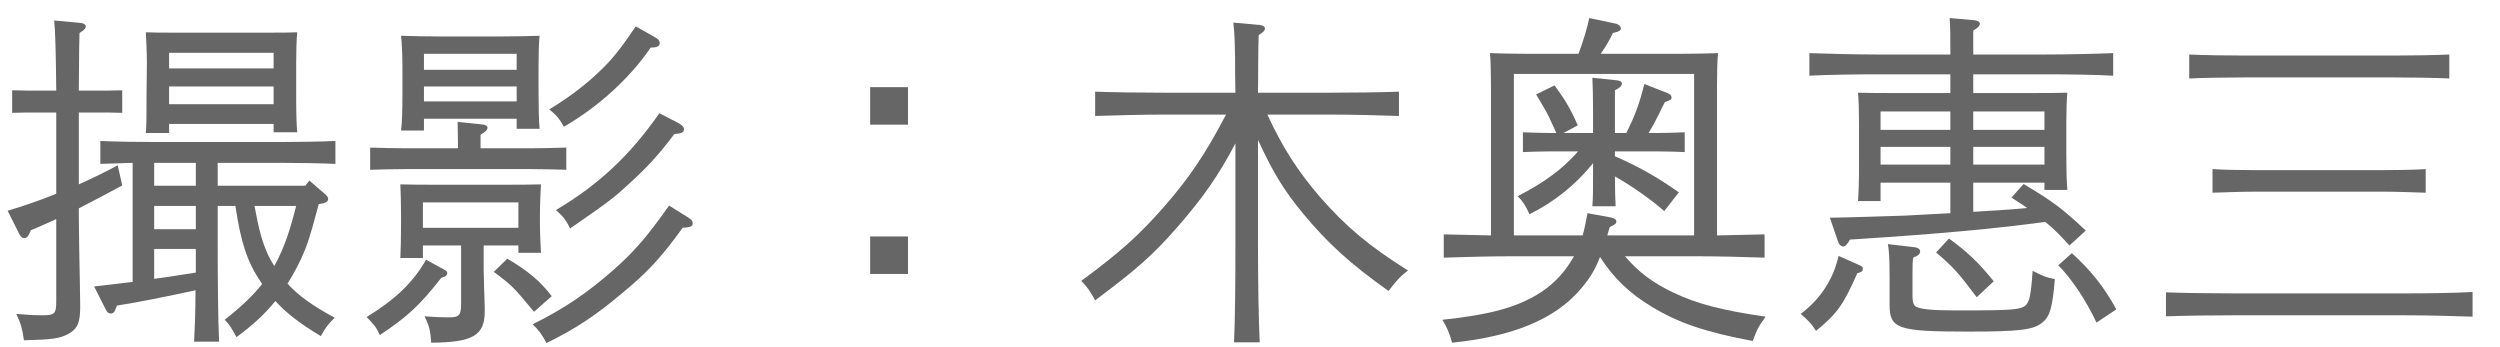 <svg width="72" height="10" viewBox="0 0 72 10" fill="none" xmlns="http://www.w3.org/2000/svg">
<path d="M71.21 8.41V9.12C70.69 9.1 69.82 9.08 69.22 9.08H64.37C63.79 9.08 62.91 9.09 62.38 9.11V8.42C62.91 8.44 63.79 8.45 64.37 8.45H69.22C69.82 8.45 70.69 8.44 71.21 8.41ZM70.54 1.57V2.26C70.11 2.24 69.43 2.23 68.94 2.23H64.64C64.15 2.23 63.47 2.24 63.05 2.26V1.57C63.47 1.59 64.15 1.6 64.64 1.6H68.94C69.43 1.6 70.11 1.59 70.54 1.57ZM69.86 4.87V5.55C69.55 5.54 68.99 5.52 68.66 5.52H64.92C64.59 5.52 64.03 5.54 63.72 5.55V4.87C64.02 4.89 64.53 4.9 64.92 4.9H68.66C69.05 4.9 69.56 4.89 69.86 4.87Z" fill="#666666"/>
<path d="M56.17 6.14V5.26H54.16V5.79H53.51C53.53 5.56 53.54 5.22 53.54 4.73V3.55C53.54 3.23 53.53 2.85 53.51 2.67C53.86 2.68 54.17 2.68 54.61 2.68H56.17V2.14H54.11C53.55 2.14 52.65 2.15 52.11 2.18V1.53C52.63 1.55 53.53 1.57 54.11 1.57H56.17V1.44C56.17 0.98 56.17 0.86 56.15 0.52L56.84 0.58C56.96 0.59 57.02 0.63 57.02 0.68C57.02 0.74 56.97 0.8 56.83 0.88V1.57H58.87C59.5 1.57 60.36 1.55 60.86 1.53V2.18C60.33 2.15 59.48 2.14 58.87 2.14H56.83V2.68H58.43C58.88 2.68 59.19 2.68 59.54 2.67C59.52 2.85 59.51 3.23 59.51 3.55V4.43C59.51 4.9 59.52 5.24 59.54 5.47H58.88V5.26H56.83V6.1C57.35 6.07 57.87 6.04 58.38 5.99C58.23 5.88 58.08 5.79 57.93 5.69L58.28 5.3C59.12 5.8 59.4 6.01 60.07 6.64L59.6 7.07C59.38 6.83 59.16 6.59 58.9 6.39C57.53 6.58 55.82 6.74 53.28 6.9C53.2 7.04 53.14 7.1 53.08 7.1C53.03 7.1 52.96 7.04 52.94 6.97L52.7 6.27C53.42 6.26 54.13 6.23 54.85 6.21C55.29 6.19 55.73 6.16 56.17 6.14ZM58.88 4.74V4.23H56.83V4.74H58.88ZM58.88 3.74V3.21H56.83V3.74H58.88ZM56.17 3.21H54.16V3.74H56.17V3.21ZM54.16 4.23V4.74H56.17V4.23H54.16ZM52.95 7.37L53.56 7.64C53.63 7.67 53.65 7.69 53.65 7.74C53.65 7.81 53.63 7.83 53.49 7.87C53.08 8.8 52.9 9.04 52.3 9.53C52.15 9.3 52.14 9.29 51.86 9.04C52.42 8.62 52.8 8.05 52.95 7.37ZM54.37 7.03L55.14 7.12C55.24 7.13 55.3 7.18 55.3 7.24C55.3 7.31 55.24 7.37 55.1 7.42C55.08 7.55 55.08 7.69 55.08 7.85V8.52C55.08 8.7 55.11 8.79 55.18 8.83C55.31 8.91 55.71 8.94 56.31 8.94C58.18 8.94 58.3 8.93 58.42 8.67C58.47 8.56 58.51 8.27 58.54 7.8C58.85 7.96 58.91 7.98 59.18 8.04C59.11 8.86 59.04 9.11 58.82 9.29C58.56 9.5 58.17 9.55 56.69 9.55C54.64 9.55 54.42 9.47 54.42 8.77V7.95C54.42 7.41 54.4 7.18 54.37 7.03ZM59.28 7.64L59.67 7.29C60.22 7.79 60.61 8.28 60.95 8.91L60.38 9.29C60.07 8.64 59.68 8.05 59.28 7.64ZM55.76 7.27L56.13 6.87C56.67 7.26 56.98 7.56 57.42 8.1L56.93 8.56C56.38 7.83 56.25 7.69 55.76 7.27Z" fill="#666666"/>
<path d="M46.51 4.36V4.5C47.22 4.81 47.76 5.12 48.35 5.54L47.93 6.08C47.56 5.75 46.94 5.32 46.51 5.08C46.51 5.46 46.52 5.75 46.53 5.94H45.86C45.88 5.71 45.88 5.43 45.88 5.01V4.7C45.38 5.32 44.77 5.81 44.05 6.17C43.94 5.93 43.86 5.8 43.71 5.65C44.48 5.25 44.98 4.89 45.45 4.36H44.66C44.39 4.36 44.07 4.37 43.86 4.38V3.81C44.08 3.82 44.45 3.83 44.66 3.83H44.82C44.79 3.76 44.77 3.71 44.68 3.52C44.6 3.33 44.49 3.13 44.24 2.72L44.77 2.46C45.06 2.85 45.22 3.11 45.44 3.61L45.03 3.83H45.88V3.2C45.88 2.77 45.87 2.39 45.86 2.24L46.54 2.31C46.66 2.32 46.71 2.35 46.71 2.41C46.71 2.47 46.65 2.53 46.51 2.6V3.83H46.84C47.09 3.32 47.2 3.03 47.36 2.42L48.02 2.68C48.1 2.71 48.14 2.75 48.14 2.8C48.14 2.87 48.14 2.87 47.95 2.94C47.88 3.07 47.83 3.17 47.8 3.24C47.63 3.58 47.61 3.61 47.48 3.83H47.72C47.94 3.83 48.3 3.82 48.52 3.81V4.38C48.31 4.37 47.99 4.36 47.72 4.36H46.51ZM49.45 2.42V6.78C49.95 6.77 50.47 6.76 50.82 6.75V7.42C50.28 7.4 49.43 7.38 48.82 7.38H46.8C47.2 7.85 47.61 8.15 48.2 8.43C48.87 8.75 49.6 8.94 50.85 9.12C50.64 9.41 50.6 9.49 50.48 9.82C49.13 9.57 48.34 9.3 47.58 8.84C46.92 8.44 46.48 8.02 46.08 7.4C45.93 7.8 45.76 8.05 45.51 8.34C44.78 9.19 43.58 9.69 41.82 9.87C41.75 9.61 41.67 9.42 41.54 9.21C42.95 9.06 43.73 8.84 44.39 8.41C44.79 8.14 45.09 7.81 45.33 7.38H43.57C43.02 7.38 42.12 7.4 41.58 7.42V6.75C41.93 6.76 42.46 6.77 42.94 6.78V2.42C42.94 2.1 42.93 1.71 42.91 1.53C43.26 1.54 43.57 1.55 44.02 1.55H45.46C45.6 1.18 45.72 0.78 45.77 0.52L46.53 0.68C46.62 0.7 46.68 0.76 46.68 0.82C46.68 0.88 46.63 0.91 46.45 0.95C46.36 1.15 46.27 1.3 46.1 1.55H48.38C48.82 1.55 49.13 1.54 49.48 1.53C49.46 1.72 49.45 2.08 49.45 2.42ZM48.79 6.78V2.13H43.6V6.78H45.58C45.63 6.61 45.67 6.41 45.72 6.14L46.38 6.26C46.49 6.28 46.55 6.32 46.55 6.38C46.55 6.44 46.51 6.47 46.36 6.54C46.34 6.62 46.31 6.7 46.29 6.78H48.79Z" fill="#666666"/>
<path d="M36.23 4.03V6.94C36.23 8.25 36.25 9.22 36.28 9.86H35.54C35.57 9.21 35.58 8.23 35.58 6.94V4.13C35.08 5.08 34.64 5.7 33.9 6.55C33.18 7.37 32.74 7.75 31.54 8.65C31.38 8.36 31.3 8.25 31.14 8.09C32.24 7.28 32.82 6.76 33.51 5.97C34.25 5.13 34.73 4.41 35.31 3.3H33.53C32.98 3.3 32.08 3.32 31.54 3.34V2.64C32.05 2.66 32.96 2.67 33.53 2.67H35.58C35.57 2.32 35.57 1.97 35.57 1.62C35.56 1.3 35.56 0.97 35.52 0.65L36.28 0.72C36.37 0.73 36.43 0.77 36.43 0.82C36.43 0.88 36.38 0.93 36.25 1.01C36.23 1.56 36.24 2.12 36.23 2.67H38.3C38.93 2.67 39.78 2.66 40.29 2.64V3.34C39.76 3.32 38.91 3.3 38.3 3.3H36.5C36.95 4.27 37.37 4.92 38.03 5.69C38.78 6.54 39.42 7.08 40.55 7.79C40.33 7.96 40.26 8.03 39.99 8.38C38.89 7.6 38.24 7.01 37.52 6.14C36.97 5.47 36.67 4.98 36.23 4.03Z" fill="#666666"/>
<path d="M25.06 6.81H26.15V7.89H25.06V6.81ZM25.06 2.51H26.15V3.59H25.06V2.51Z" fill="#666666"/>
<path d="M14.93 7.07H13.93V7.77C13.93 7.95 13.95 8.49 13.96 8.84V8.97C13.96 9.66 13.62 9.86 12.42 9.87C12.39 9.51 12.37 9.41 12.23 9.11C12.53 9.13 12.67 9.14 12.91 9.14C13.23 9.14 13.28 9.09 13.28 8.73V7.07H12.18V7.43H11.53C11.54 7.22 11.55 6.86 11.55 6.49V6.19C11.55 5.87 11.54 5.49 11.53 5.31C11.88 5.32 12.18 5.32 12.63 5.32H14.48C14.93 5.32 15.23 5.32 15.58 5.31C15.57 5.49 15.55 5.87 15.55 6.19V6.46C15.55 6.72 15.57 7.1 15.58 7.28H14.93V7.07ZM14.93 6.56V5.83H12.18V6.56H14.93ZM12.21 3.42V3.76H11.55C11.58 3.52 11.59 3.18 11.59 2.7V1.91C11.59 1.59 11.57 1.21 11.55 1.03C11.91 1.04 12.21 1.05 12.66 1.05H14.43C14.88 1.05 15.19 1.04 15.54 1.03C15.52 1.21 15.51 1.6 15.51 1.91V2.67C15.51 3.14 15.52 3.48 15.54 3.71H14.88V3.42H12.21ZM14.88 2.92V2.49H12.21V2.92H14.88ZM14.88 2.01V1.55H12.21V2.01H14.88ZM13.84 4.27H15.32C15.61 4.27 16.03 4.26 16.31 4.25V4.89C16.03 4.88 15.61 4.87 15.32 4.87H11.65C11.36 4.87 10.94 4.88 10.66 4.89V4.25C10.94 4.26 11.36 4.27 11.65 4.27H13.19V4.15L13.18 3.51L13.85 3.58C13.98 3.59 14.04 3.62 14.04 3.68C14.04 3.74 13.98 3.8 13.84 3.88V4.27ZM12.27 7.48L12.8 7.77C12.86 7.8 12.88 7.82 12.88 7.87C12.88 7.91 12.84 7.96 12.8 7.97L12.71 8C12.09 8.79 11.76 9.1 10.94 9.65C10.83 9.42 10.8 9.38 10.56 9.13C11.38 8.63 11.91 8.12 12.27 7.48ZM14.22 7.83L14.61 7.45C15.22 7.81 15.56 8.1 15.89 8.53L15.38 8.98C14.79 8.27 14.76 8.23 14.22 7.83ZM18.99 3.26L19.55 3.55C19.65 3.61 19.7 3.66 19.7 3.72C19.7 3.81 19.62 3.85 19.42 3.86C19.02 4.4 18.64 4.82 18.12 5.29C17.69 5.69 17.56 5.79 16.42 6.58C16.31 6.35 16.2 6.21 16.01 6.05C17.24 5.32 18.14 4.48 18.99 3.26ZM18.31 0.76L18.86 1.07C18.96 1.12 19 1.18 19 1.24C19 1.33 18.93 1.37 18.74 1.37C18.14 2.25 17.23 3.08 16.24 3.65C16.11 3.42 16.03 3.32 15.82 3.15C16.33 2.84 16.81 2.49 17.23 2.09C17.62 1.73 17.87 1.41 18.31 0.76ZM19.27 5.92L19.83 6.27C19.92 6.33 19.95 6.37 19.95 6.43C19.95 6.52 19.88 6.55 19.66 6.56C19.06 7.4 18.64 7.85 17.91 8.45C17.15 9.09 16.59 9.46 15.74 9.88C15.61 9.64 15.52 9.51 15.34 9.34C16.24 8.89 16.87 8.47 17.65 7.79C18.27 7.24 18.62 6.84 19.27 5.92Z" fill="#666666"/>
<path d="M8.91 5.2L9.35 5.58C9.42 5.64 9.45 5.68 9.45 5.73C9.45 5.81 9.38 5.85 9.18 5.88C9.06 6.32 8.95 6.76 8.79 7.18C8.65 7.53 8.48 7.85 8.28 8.17C8.6 8.52 9.01 8.81 9.64 9.15C9.46 9.32 9.35 9.47 9.24 9.68C8.67 9.34 8.26 9.03 7.93 8.67C7.64 9.03 7.31 9.34 6.81 9.71C6.64 9.4 6.61 9.35 6.47 9.21C6.93 8.85 7.27 8.53 7.55 8.18L7.51 8.12C7.12 7.54 6.94 7 6.78 5.93H6.27V6.91C6.27 8.2 6.28 9.19 6.31 9.84H5.59C5.61 9.46 5.63 8.96 5.63 8.36C4.81 8.54 3.84 8.73 3.37 8.8L3.32 8.92C3.29 9 3.25 9.03 3.19 9.03C3.13 9.03 3.09 9 3.05 8.92L2.71 8.25C3.12 8.2 3.49 8.16 3.82 8.12V4.69C3.48 4.7 3.14 4.71 2.89 4.72V4.06C3.31 4.08 3.99 4.09 4.48 4.09H8.06C8.55 4.09 9.23 4.08 9.66 4.06V4.72C9.23 4.7 8.55 4.69 8.06 4.69H6.27V5.35H8.79L8.91 5.2ZM8.53 5.93H7.33C7.44 6.52 7.56 7.15 7.9 7.66C8.2 7.13 8.38 6.53 8.53 5.93ZM5.64 4.69H4.44V5.35H5.64V4.69ZM5.64 5.93H4.44V6.6H5.64V5.93ZM5.64 7.17H4.44V8.03C4.84 7.98 5.24 7.91 5.64 7.85V7.17ZM7.88 3.57H4.87V3.83H4.2C4.22 3.6 4.22 3.29 4.22 2.77L4.23 1.81C4.23 1.5 4.21 1.11 4.2 0.93C4.42 0.94 4.63 0.94 4.92 0.94H7.84C8.13 0.94 8.34 0.94 8.56 0.93C8.54 1.11 8.53 1.5 8.53 1.81V2.77C8.53 3.27 8.54 3.58 8.56 3.81H7.88V3.57ZM7.88 3V2.49H4.87V3H7.88ZM7.88 1.97V1.52H4.87V1.97H7.88ZM1.62 5.58V3.24H1.15C0.88 3.24 0.56 3.24 0.35 3.25V2.6C0.57 2.61 0.93 2.61 1.15 2.61H1.62C1.61 1.52 1.59 0.84 1.56 0.59L2.32 0.66C2.41 0.67 2.47 0.71 2.47 0.76C2.47 0.82 2.42 0.87 2.29 0.95C2.28 1.24 2.28 1.29 2.27 2.61H2.72C2.94 2.61 3.3 2.61 3.52 2.6V3.25C3.31 3.24 2.99 3.24 2.72 3.24H2.27V5.31C2.67 5.13 3.04 4.95 3.39 4.76L3.52 5.34C3.01 5.62 2.62 5.82 2.27 6V6.24C2.27 6.58 2.29 7.71 2.3 8.13L2.31 8.84C2.31 9.29 2.23 9.47 1.98 9.61C1.72 9.75 1.52 9.78 0.69 9.8C0.64 9.45 0.6 9.32 0.47 9.04C0.79 9.07 0.99 9.08 1.21 9.08C1.58 9.08 1.62 9.04 1.62 8.66V6.31C1.39 6.41 1.16 6.52 0.89 6.63L0.84 6.74C0.8 6.82 0.76 6.86 0.7 6.86C0.64 6.86 0.6 6.82 0.56 6.75L0.22 6.07C0.68 5.93 1.16 5.77 1.62 5.58Z" fill="#666666"/>
</svg>
